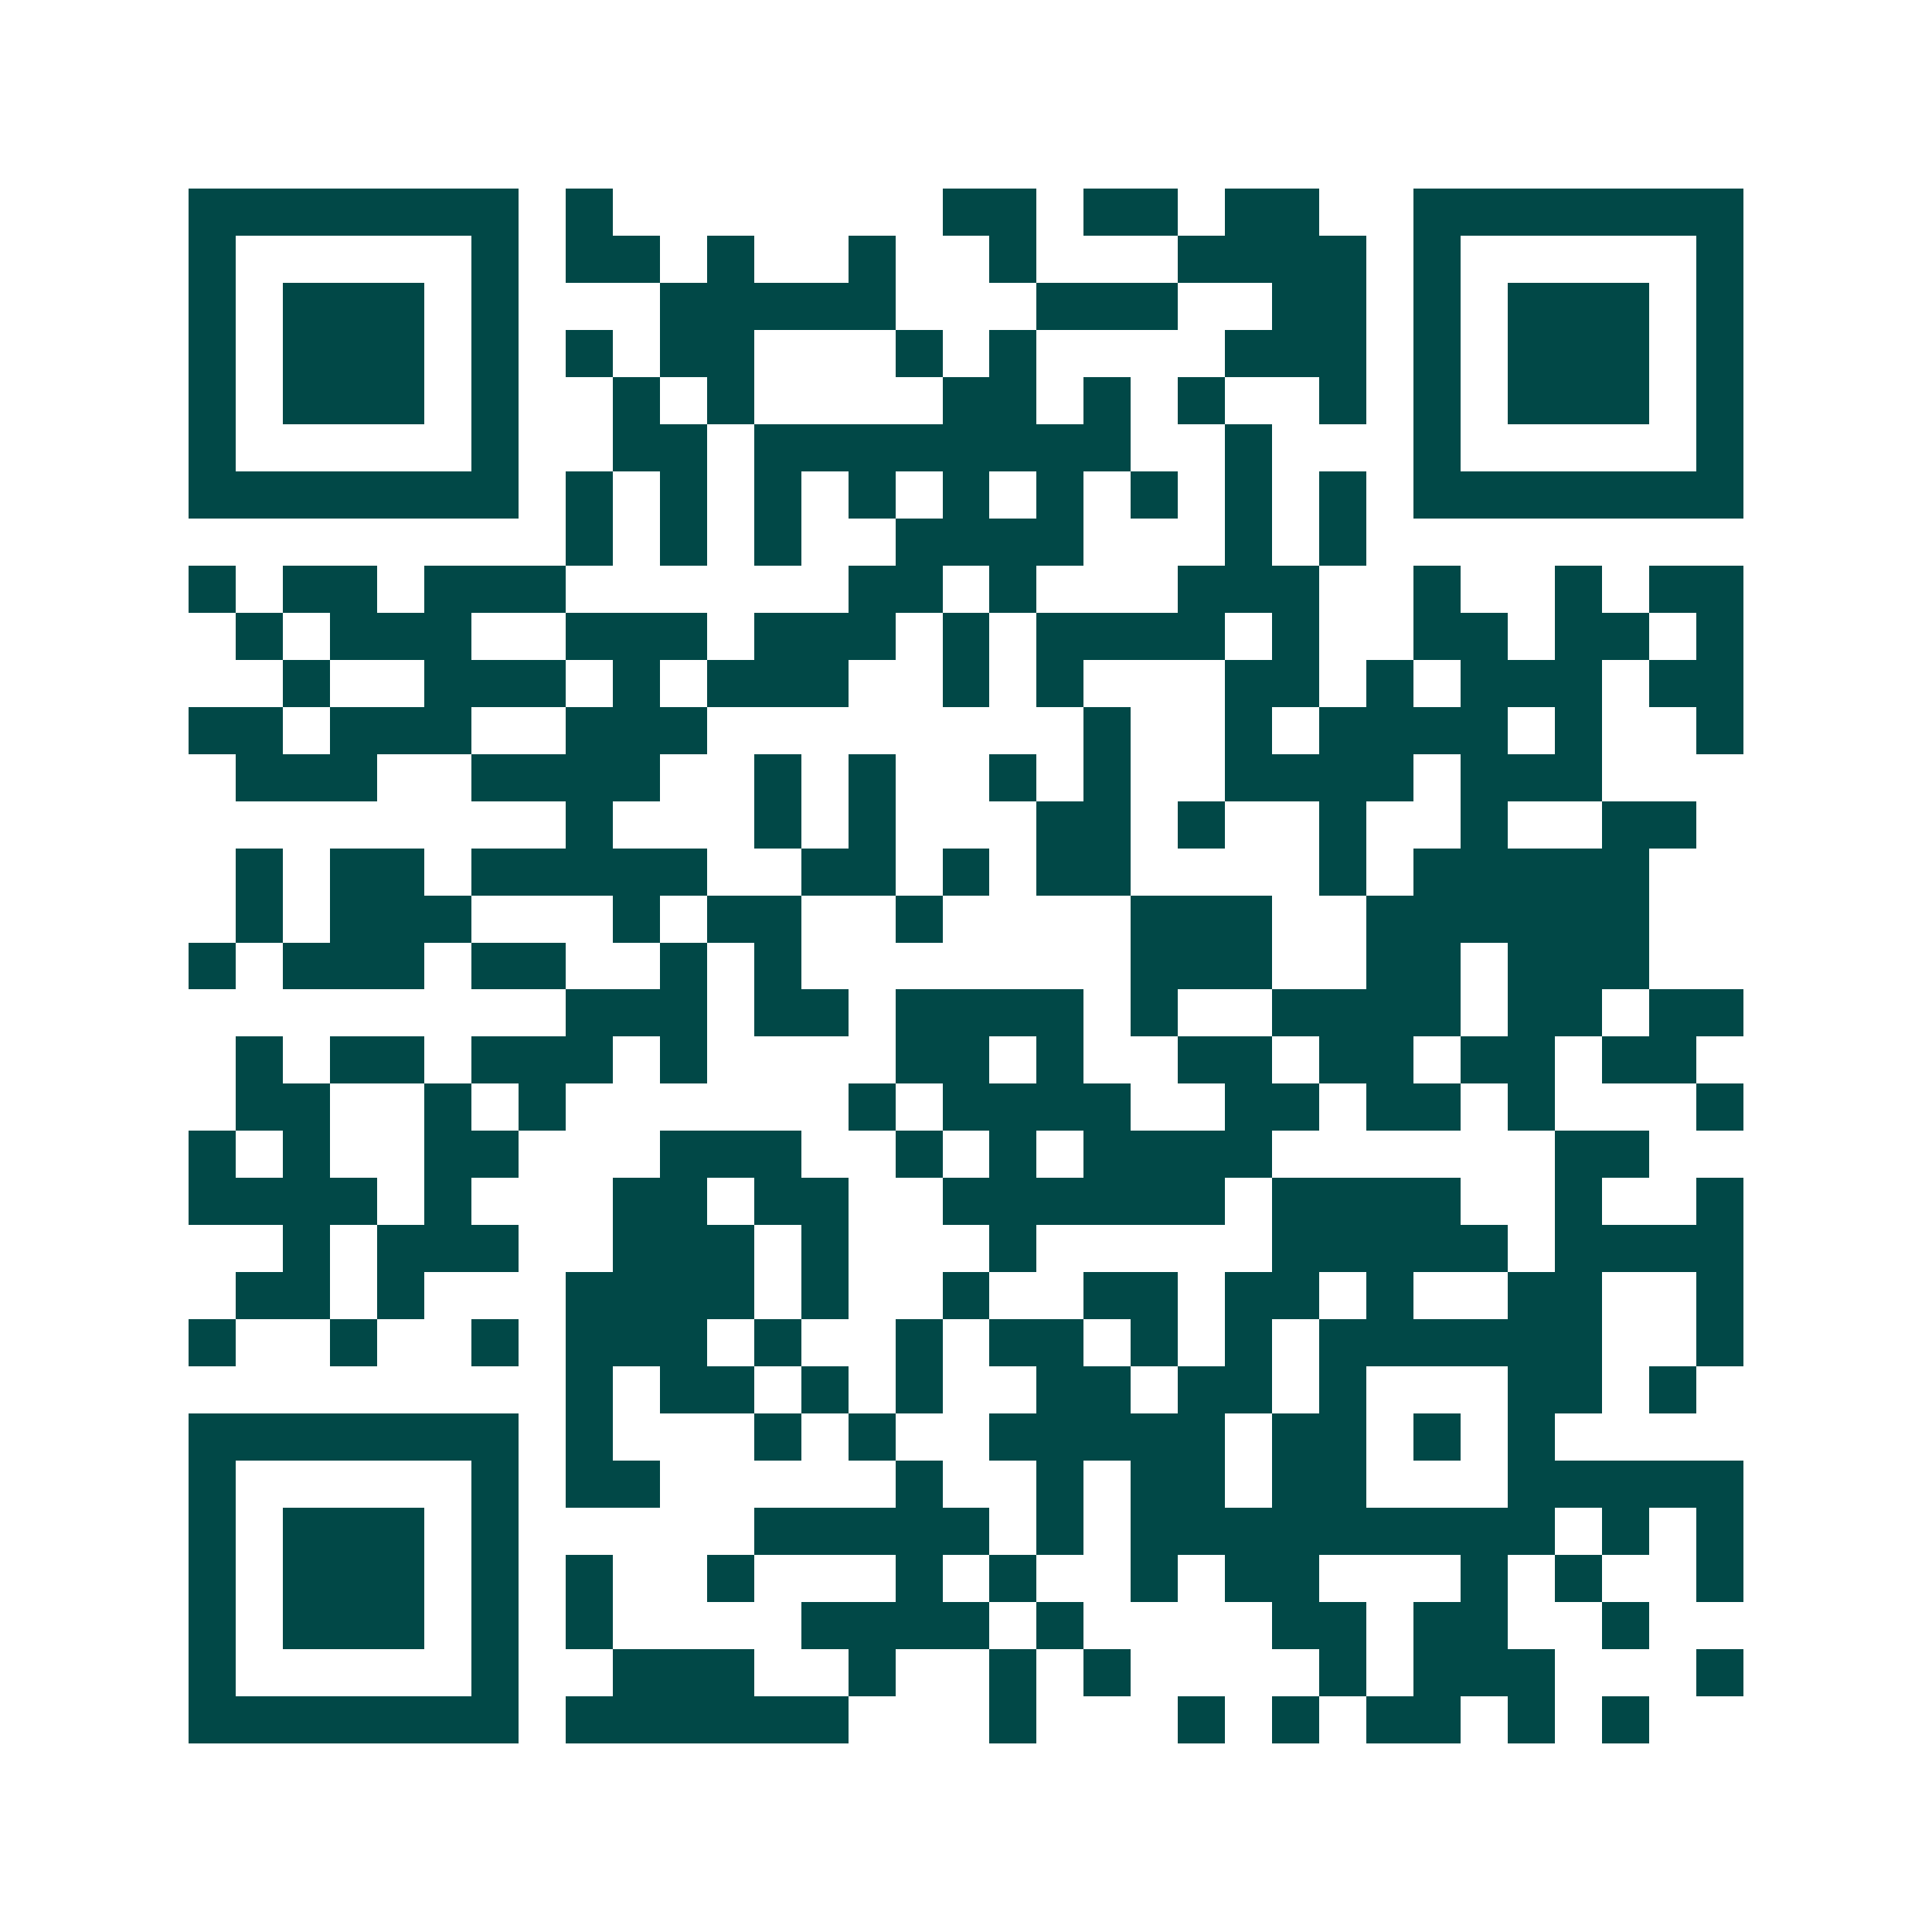 <svg xmlns="http://www.w3.org/2000/svg" width="200" height="200" viewBox="0 0 41 41" shape-rendering="crispEdges"><path fill="#ffffff" d="M0 0h41v41H0z"/><path stroke="#014847" d="M4 4.5h7m1 0h1m7 0h2m1 0h2m1 0h2m2 0h7M4 5.5h1m5 0h1m1 0h2m1 0h1m2 0h1m2 0h1m3 0h4m1 0h1m5 0h1M4 6.5h1m1 0h3m1 0h1m3 0h5m3 0h3m2 0h2m1 0h1m1 0h3m1 0h1M4 7.5h1m1 0h3m1 0h1m1 0h1m1 0h2m3 0h1m1 0h1m4 0h3m1 0h1m1 0h3m1 0h1M4 8.5h1m1 0h3m1 0h1m2 0h1m1 0h1m4 0h2m1 0h1m1 0h1m2 0h1m1 0h1m1 0h3m1 0h1M4 9.5h1m5 0h1m2 0h2m1 0h8m2 0h1m3 0h1m5 0h1M4 10.5h7m1 0h1m1 0h1m1 0h1m1 0h1m1 0h1m1 0h1m1 0h1m1 0h1m1 0h1m1 0h7M12 11.5h1m1 0h1m1 0h1m2 0h4m3 0h1m1 0h1M4 12.5h1m1 0h2m1 0h3m6 0h2m1 0h1m3 0h3m2 0h1m2 0h1m1 0h2M5 13.5h1m1 0h3m2 0h3m1 0h3m1 0h1m1 0h4m1 0h1m2 0h2m1 0h2m1 0h1M6 14.5h1m2 0h3m1 0h1m1 0h3m2 0h1m1 0h1m3 0h2m1 0h1m1 0h3m1 0h2M4 15.5h2m1 0h3m2 0h3m8 0h1m2 0h1m1 0h4m1 0h1m2 0h1M5 16.5h3m2 0h4m2 0h1m1 0h1m2 0h1m1 0h1m2 0h4m1 0h3M12 17.5h1m3 0h1m1 0h1m3 0h2m1 0h1m2 0h1m2 0h1m2 0h2M5 18.5h1m1 0h2m1 0h5m2 0h2m1 0h1m1 0h2m4 0h1m1 0h5M5 19.5h1m1 0h3m3 0h1m1 0h2m2 0h1m4 0h3m2 0h6M4 20.5h1m1 0h3m1 0h2m2 0h1m1 0h1m7 0h3m2 0h2m1 0h3M12 21.5h3m1 0h2m1 0h4m1 0h1m2 0h4m1 0h2m1 0h2M5 22.5h1m1 0h2m1 0h3m1 0h1m4 0h2m1 0h1m2 0h2m1 0h2m1 0h2m1 0h2M5 23.5h2m2 0h1m1 0h1m6 0h1m1 0h4m2 0h2m1 0h2m1 0h1m3 0h1M4 24.5h1m1 0h1m2 0h2m3 0h3m2 0h1m1 0h1m1 0h4m6 0h2M4 25.5h4m1 0h1m3 0h2m1 0h2m2 0h6m1 0h4m2 0h1m2 0h1M6 26.5h1m1 0h3m2 0h3m1 0h1m3 0h1m5 0h5m1 0h4M5 27.5h2m1 0h1m3 0h4m1 0h1m2 0h1m2 0h2m1 0h2m1 0h1m2 0h2m2 0h1M4 28.5h1m2 0h1m2 0h1m1 0h3m1 0h1m2 0h1m1 0h2m1 0h1m1 0h1m1 0h6m2 0h1M12 29.5h1m1 0h2m1 0h1m1 0h1m2 0h2m1 0h2m1 0h1m3 0h2m1 0h1M4 30.5h7m1 0h1m3 0h1m1 0h1m2 0h5m1 0h2m1 0h1m1 0h1M4 31.5h1m5 0h1m1 0h2m5 0h1m2 0h1m1 0h2m1 0h2m3 0h5M4 32.5h1m1 0h3m1 0h1m5 0h5m1 0h1m1 0h9m1 0h1m1 0h1M4 33.5h1m1 0h3m1 0h1m1 0h1m2 0h1m3 0h1m1 0h1m2 0h1m1 0h2m3 0h1m1 0h1m2 0h1M4 34.5h1m1 0h3m1 0h1m1 0h1m4 0h4m1 0h1m4 0h2m1 0h2m2 0h1M4 35.5h1m5 0h1m2 0h3m2 0h1m2 0h1m1 0h1m4 0h1m1 0h3m3 0h1M4 36.5h7m1 0h6m3 0h1m3 0h1m1 0h1m1 0h2m1 0h1m1 0h1"/></svg>
